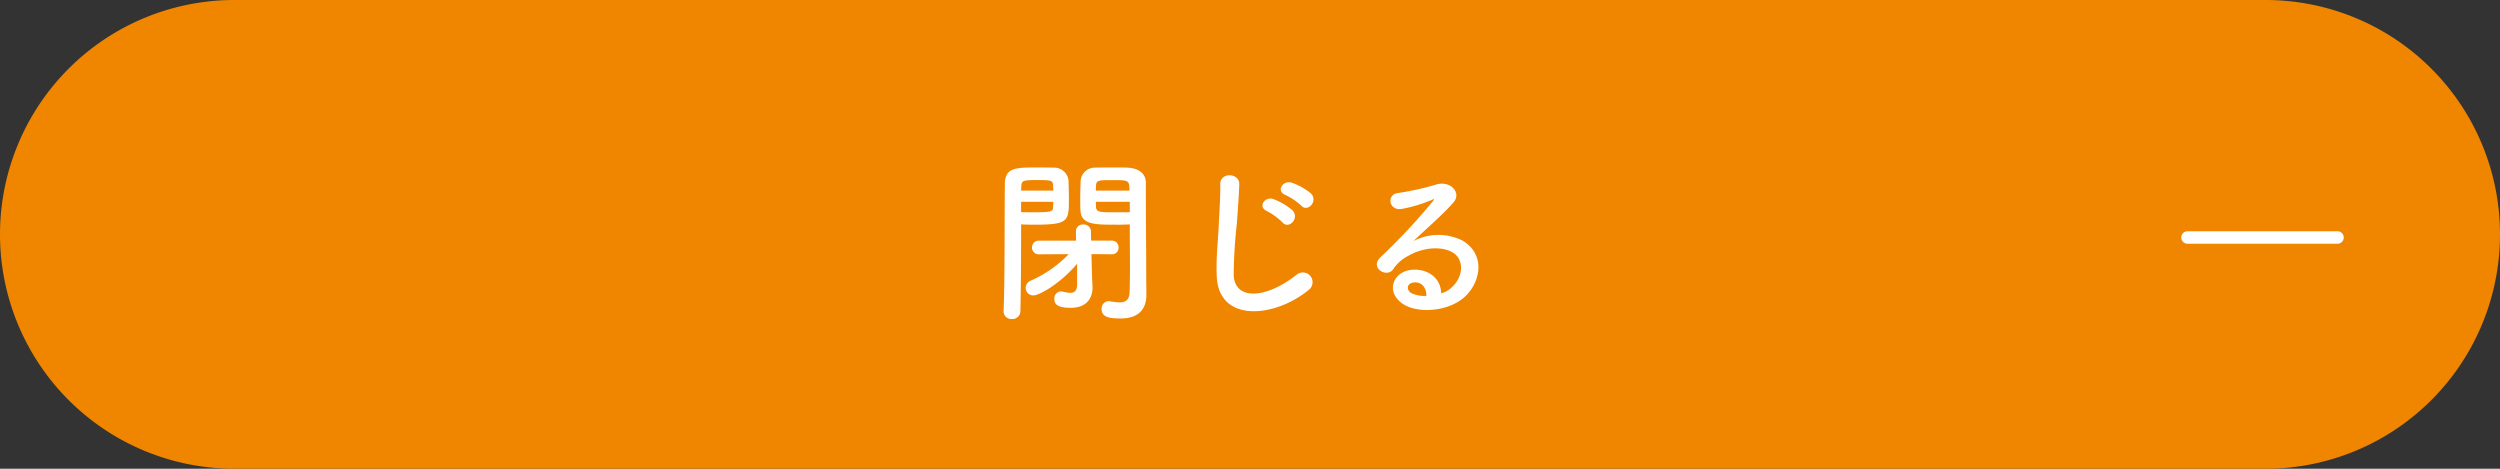 <svg xmlns="http://www.w3.org/2000/svg" xmlns:xlink="http://www.w3.org/1999/xlink" width="400" height="75" viewBox="0 0 400 75"><rect x="0" y="0" width="400" height="75" fill="#333333" stroke="none"/><defs><clipPath id="a"><rect width="400" height="75" fill="none"/></clipPath></defs><g clip-path="url(#a)"><path d="M37.5,0h325a37.5,37.5,0,0,1,0,75H37.5a37.5,37.5,0,0,1,0-75" fill="#f08500"/><path d="M163.376,38.444c0,3.136-.028,7.363-.112,11.367a1.274,1.274,0,0,1-1.372,1.233,1.231,1.231,0,0,1-1.316-1.176v-.057c.2-5.179.14-14.447.2-20.355,0-2.6,1.708-2.66,4.872-2.66,1.148,0,2.351,0,2.884.028a2.3,2.3,0,0,1,2.436,2.156c.028.951.056,1.932.056,2.884,0,3.584-.084,4.088-5.628,4.088-.784,0-1.512-.028-2.016-.056Zm5.152-7.952c0-.309-.029-.588-.029-.84-.055-.812-.363-.84-2.519-.84-2.324,0-2.52.056-2.576,1.064,0,.2-.028.392-.028.616Zm-5.152,1.792v1.652c.42.028,1.26.028,2.127.028,2.773,0,2.969-.112,3-.868,0-.252.029-.532.029-.812ZM174.8,45.92v.139c0,1.4-.728,3.193-3.5,3.193-2.465,0-2.6-.84-2.6-1.428a1.094,1.094,0,0,1,1.036-1.2.775.775,0,0,1,.252.028,6.048,6.048,0,0,0,1.259.2c.672,0,1.092-.308,1.092-1.4V42.2c-2.828,3.332-6.131,5.067-6.971,5.067a1.207,1.207,0,0,1-1.26-1.2,1.277,1.277,0,0,1,.84-1.175,19.261,19.261,0,0,0,6.048-4.228l-4.733.027a1.087,1.087,0,0,1-1.147-1.091,1.072,1.072,0,0,1,1.147-1.092h5.908l-.027-1.512V36.96a1.084,1.084,0,0,1,1.176-1.036,1.122,1.122,0,0,1,1.232,1.064l.028,1.512h3.3a1.056,1.056,0,0,1,1.092,1.092,1.034,1.034,0,0,1-1.064,1.091h-.028l-3.248-.027.084,3.248Zm3.836-9.968c-3.641,0-5.684-.028-5.768-2.38-.029-.532-.029-1.12-.029-1.708,0-.952.029-1.933.057-2.884a2.276,2.276,0,0,1,2.408-2.156c.531-.028,1.764-.028,2.939-.028.869,0,1.68,0,2.157.028,2.1.112,2.939,1.176,2.939,2.408V31.3c0,4.2.057,8.792.057,12.376,0,1.344.027,2.52.027,3.5,0,2.016-.979,3.78-4.143,3.78-1.9,0-3.025-.252-3.025-1.54a1.171,1.171,0,0,1,1.149-1.232c.084,0,.14.028.224.028a10.823,10.823,0,0,0,1.512.168c.924,0,1.568-.336,1.6-1.708.027-1.121.056-2.409.056-3.724,0-2.017-.029-4.145-.029-5.908V35.9c-.5.028-1.287.056-2.127.056m2.072-5.46c0-1.652-.113-1.68-2.66-1.68-2.324,0-2.633.028-2.688.868,0,.251-.029.532-.029.812Zm.055,1.792h-5.432c0,.28.029.56.029.812.028.868.643.868,3.135.868.924,0,1.877,0,2.268-.028Z" fill="#fff"/><path d="M194.674,44.129c-.112-2.94.2-5.321.336-8.289.084-1.819.28-4.563.224-6.3-.056-2.073,3.108-1.905,3.052-.056-.056,1.764-.252,4.424-.392,6.3a78.169,78.169,0,0,0-.5,8.231c.168,4.088,5.152,3.809,10.023-.027a1.557,1.557,0,1,1,1.933,2.435c-5.46,4.453-14.42,5.264-14.672-2.295m8.036-10.361c-1.541-.643-.336-2.435,1.064-1.9a10.145,10.145,0,0,1,3.024,1.792c1.176,1.26-.588,3.107-1.6,1.932a10.247,10.247,0,0,0-2.492-1.821m2.968-2.575c-1.567-.588-.42-2.437,1.008-1.96a9.745,9.745,0,0,1,3.052,1.708c1.232,1.2-.5,3.107-1.539,1.96a10.518,10.518,0,0,0-2.521-1.708" fill="#fff"/><path d="M232.22,46.032c2.043-1.82,1.959-4.48.363-5.543-1.456-.982-4.48-1.176-7.308.475a6.158,6.158,0,0,0-2.352,2.1c-1.008,1.483-3.808-.169-2.072-1.877a99.451,99.451,0,0,0,8.457-9.043c.307-.392.027-.28-.2-.168a22.423,22.423,0,0,1-4.7,1.427c-2.212.476-2.631-2.3-.728-2.521a43.129,43.129,0,0,0,6.16-1.371c2.24-.644,4.088,1.344,2.688,2.912-.895,1.007-2.016,2.1-3.135,3.137s-2.241,2.043-3.248,3.023a8.577,8.577,0,0,1,7.867-.084c4.032,2.409,2.717,7.337-.224,9.463-2.772,1.989-7.139,2.1-9.268.7-2.967-1.931-1.652-5.4,1.652-5.515,2.24-.084,4.34,1.26,4.424,3.778a3.763,3.763,0,0,0,1.625-.895m-5.965-.84c-1.232.111-1.287,1.26-.392,1.735a5.015,5.015,0,0,0,2.353.42c.027-1.288-.729-2.267-1.961-2.155" fill="#fff"/><line x2="24" transform="translate(350 38)" fill="none" stroke="#fff" stroke-linecap="round" stroke-width="2"/></g></svg>